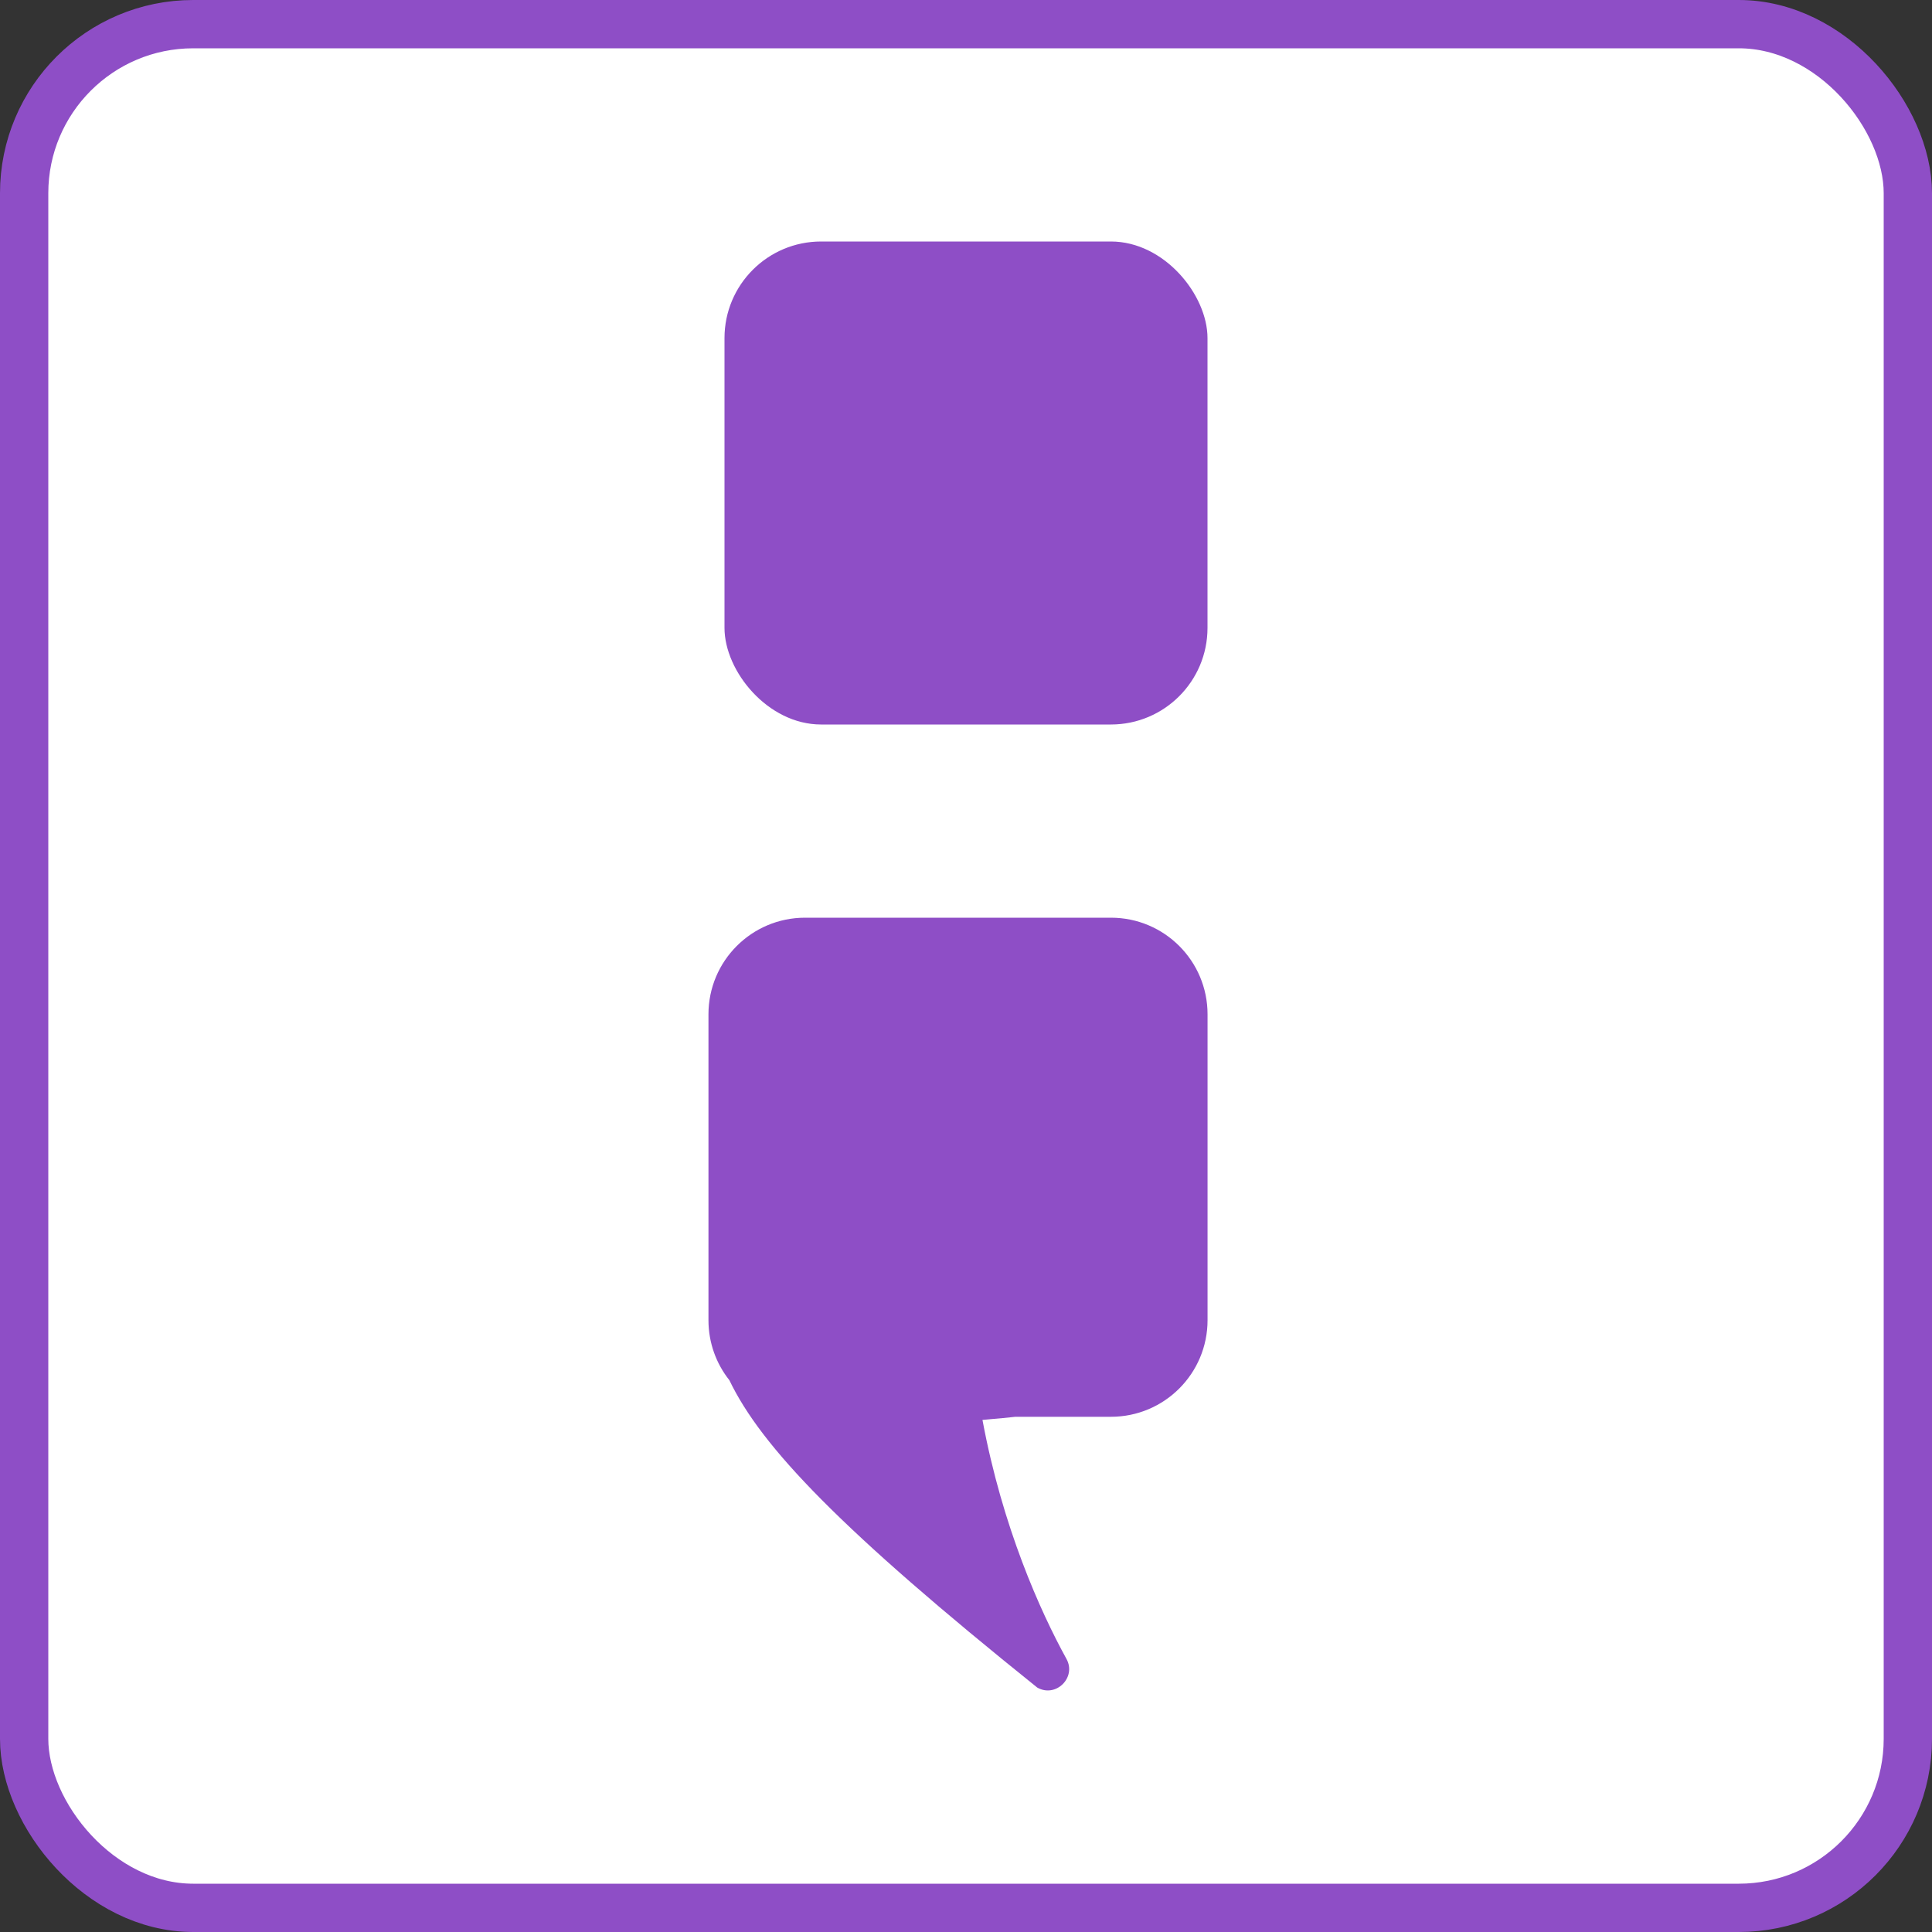 <svg width="40" height="40" viewBox="0 0 40 40" fill="none" xmlns="http://www.w3.org/2000/svg">
<rect x="0" y="0" width="40" height="40" fill="#333333" stroke="none"/>
<rect x="0.5" y="0.5" width="39" height="39" rx="3.5" fill="white" stroke="#8E4EC6"/>
<path fill-rule="evenodd" clip-rule="evenodd" d="M16.668 19C15.563 19 14.668 19.895 14.668 21V26.365C14.668 26.366 14.668 26.366 14.668 26.367V27.333C14.668 27.803 14.83 28.235 15.101 28.576C15.764 29.959 17.417 31.681 21.475 34.939C21.86 35.159 22.292 34.731 22.08 34.346C21.538 33.362 20.752 31.61 20.341 29.398C20.399 29.393 20.457 29.387 20.515 29.382C20.681 29.368 20.851 29.353 21.021 29.333H23.001C24.106 29.333 25.001 28.438 25.001 27.333V24.877C25.001 24.875 25.001 24.873 25.001 24.87V21C25.001 19.895 24.106 19 23.001 19H16.668Z" fill="#8E4EC6"/>
<rect x="15" y="5" width="10" height="10" rx="2" fill="#8E4EC6"/>
</svg>
